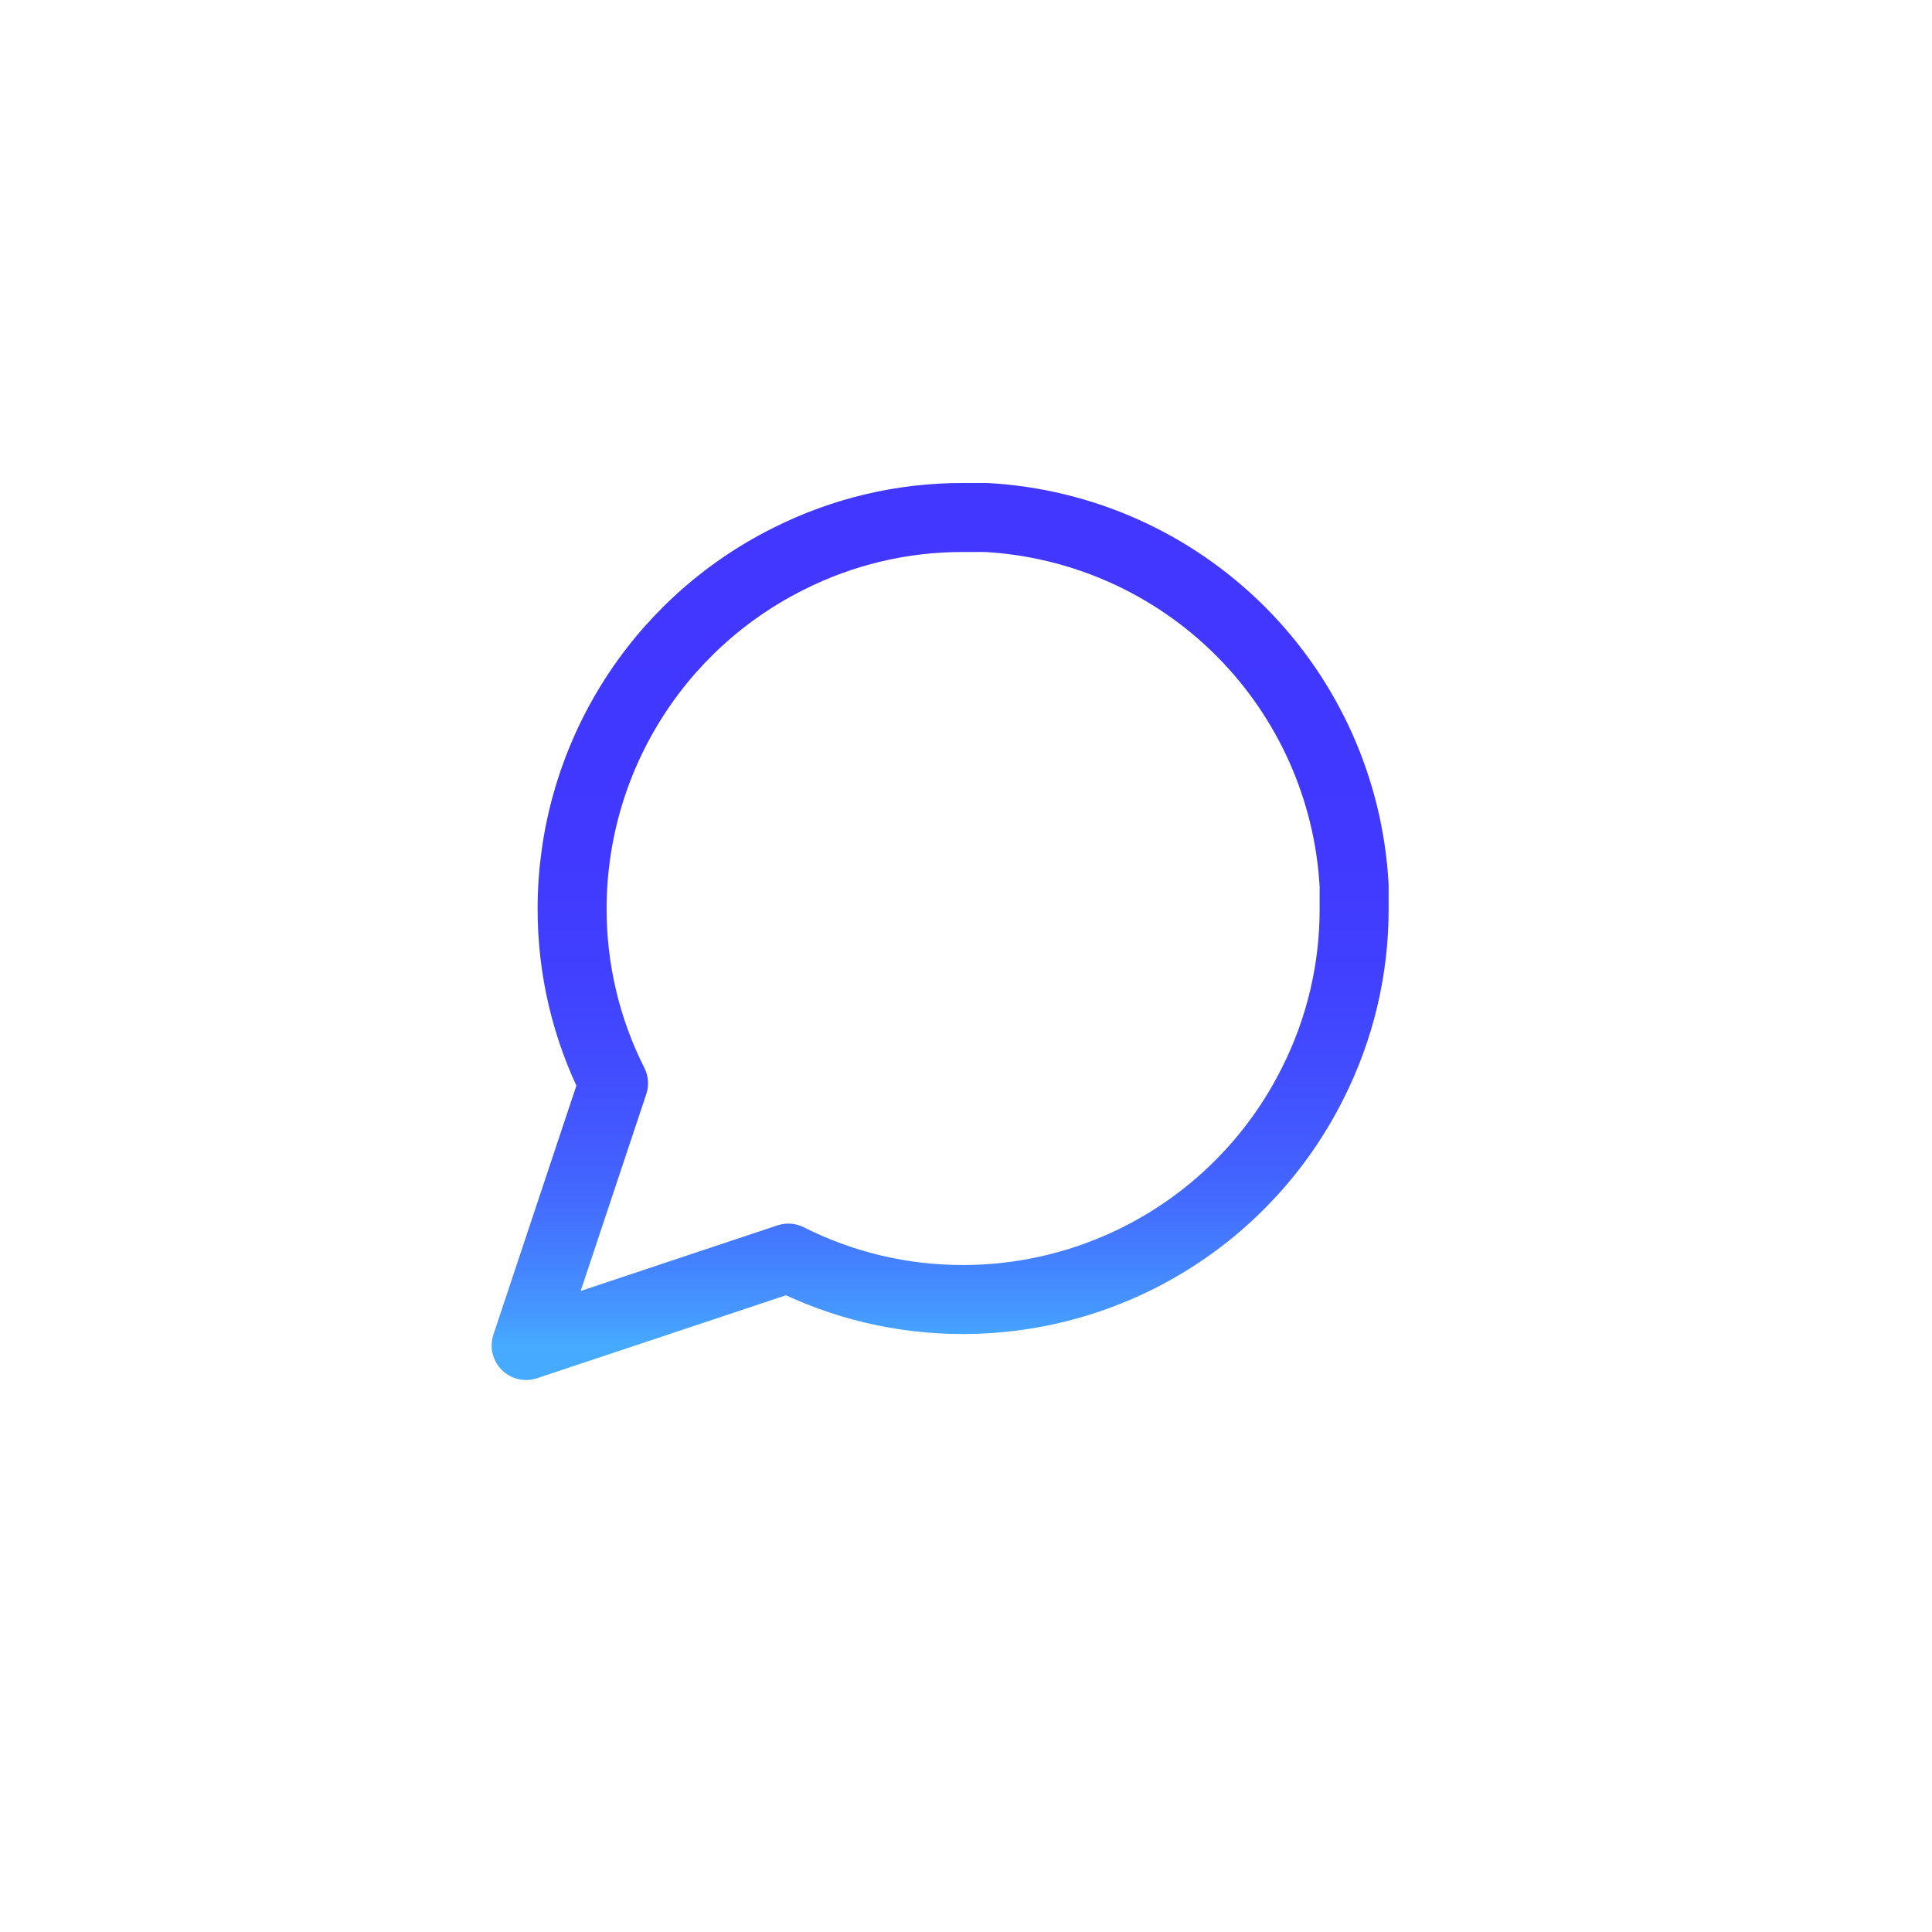 <?xml version="1.0" encoding="UTF-8" standalone="no"?>
<!DOCTYPE svg PUBLIC "-//W3C//DTD SVG 1.1//EN" "http://www.w3.org/Graphics/SVG/1.1/DTD/svg11.dtd">
<svg width="100%" height="100%" viewBox="0 0 56 56" version="1.1" xmlns="http://www.w3.org/2000/svg" xmlns:xlink="http://www.w3.org/1999/xlink" xml:space="preserve" xmlns:serif="http://www.serif.com/" style="fill-rule:evenodd;clip-rule:evenodd;stroke-linecap:round;stroke-linejoin:round;">
    <g transform="matrix(1,0,0,1,14,14)">
        <path d="M25.25,12.333C25.255,14.093 24.843,15.829 24.05,17.4C23.109,19.282 21.663,20.866 19.873,21.972C18.084,23.079 16.021,23.666 13.917,23.667C12.157,23.671 10.421,23.26 8.85,22.467L1.25,25L3.783,17.4C2.99,15.829 2.579,14.093 2.583,12.333C2.584,10.229 3.171,8.166 4.278,6.377C5.384,4.587 6.968,3.141 8.85,2.2C10.421,1.407 12.157,0.995 13.917,1L14.583,1C17.362,1.153 19.987,2.326 21.956,4.295C23.924,6.263 25.097,8.888 25.25,11.667L25.25,12.333Z" style="fill:none;fill-rule:nonzero;stroke:url(#_Linear1);stroke-width:2px;"/>
    </g>
    <defs>
        <linearGradient id="_Linear1" x1="0" y1="0" x2="1" y2="0" gradientUnits="userSpaceOnUse" gradientTransform="matrix(1.42181e-15,-23.22,23.22,1.42181e-15,13.24,24.932)"><stop offset="0" style="stop-color:rgb(70,170,255);stop-opacity:1"/><stop offset="0.04" style="stop-color:rgb(69,151,255);stop-opacity:1"/><stop offset="0.13" style="stop-color:rgb(68,121,255);stop-opacity:1"/><stop offset="0.22" style="stop-color:rgb(67,97,255);stop-opacity:1"/><stop offset="0.33" style="stop-color:rgb(66,78,255);stop-opacity:1"/><stop offset="0.45" style="stop-color:rgb(65,65,255);stop-opacity:1"/><stop offset="0.6" style="stop-color:rgb(65,57,255);stop-opacity:1"/><stop offset="0.92" style="stop-color:rgb(65,55,255);stop-opacity:1"/><stop offset="1" style="stop-color:rgb(65,55,255);stop-opacity:1"/></linearGradient>
    </defs>
</svg>

